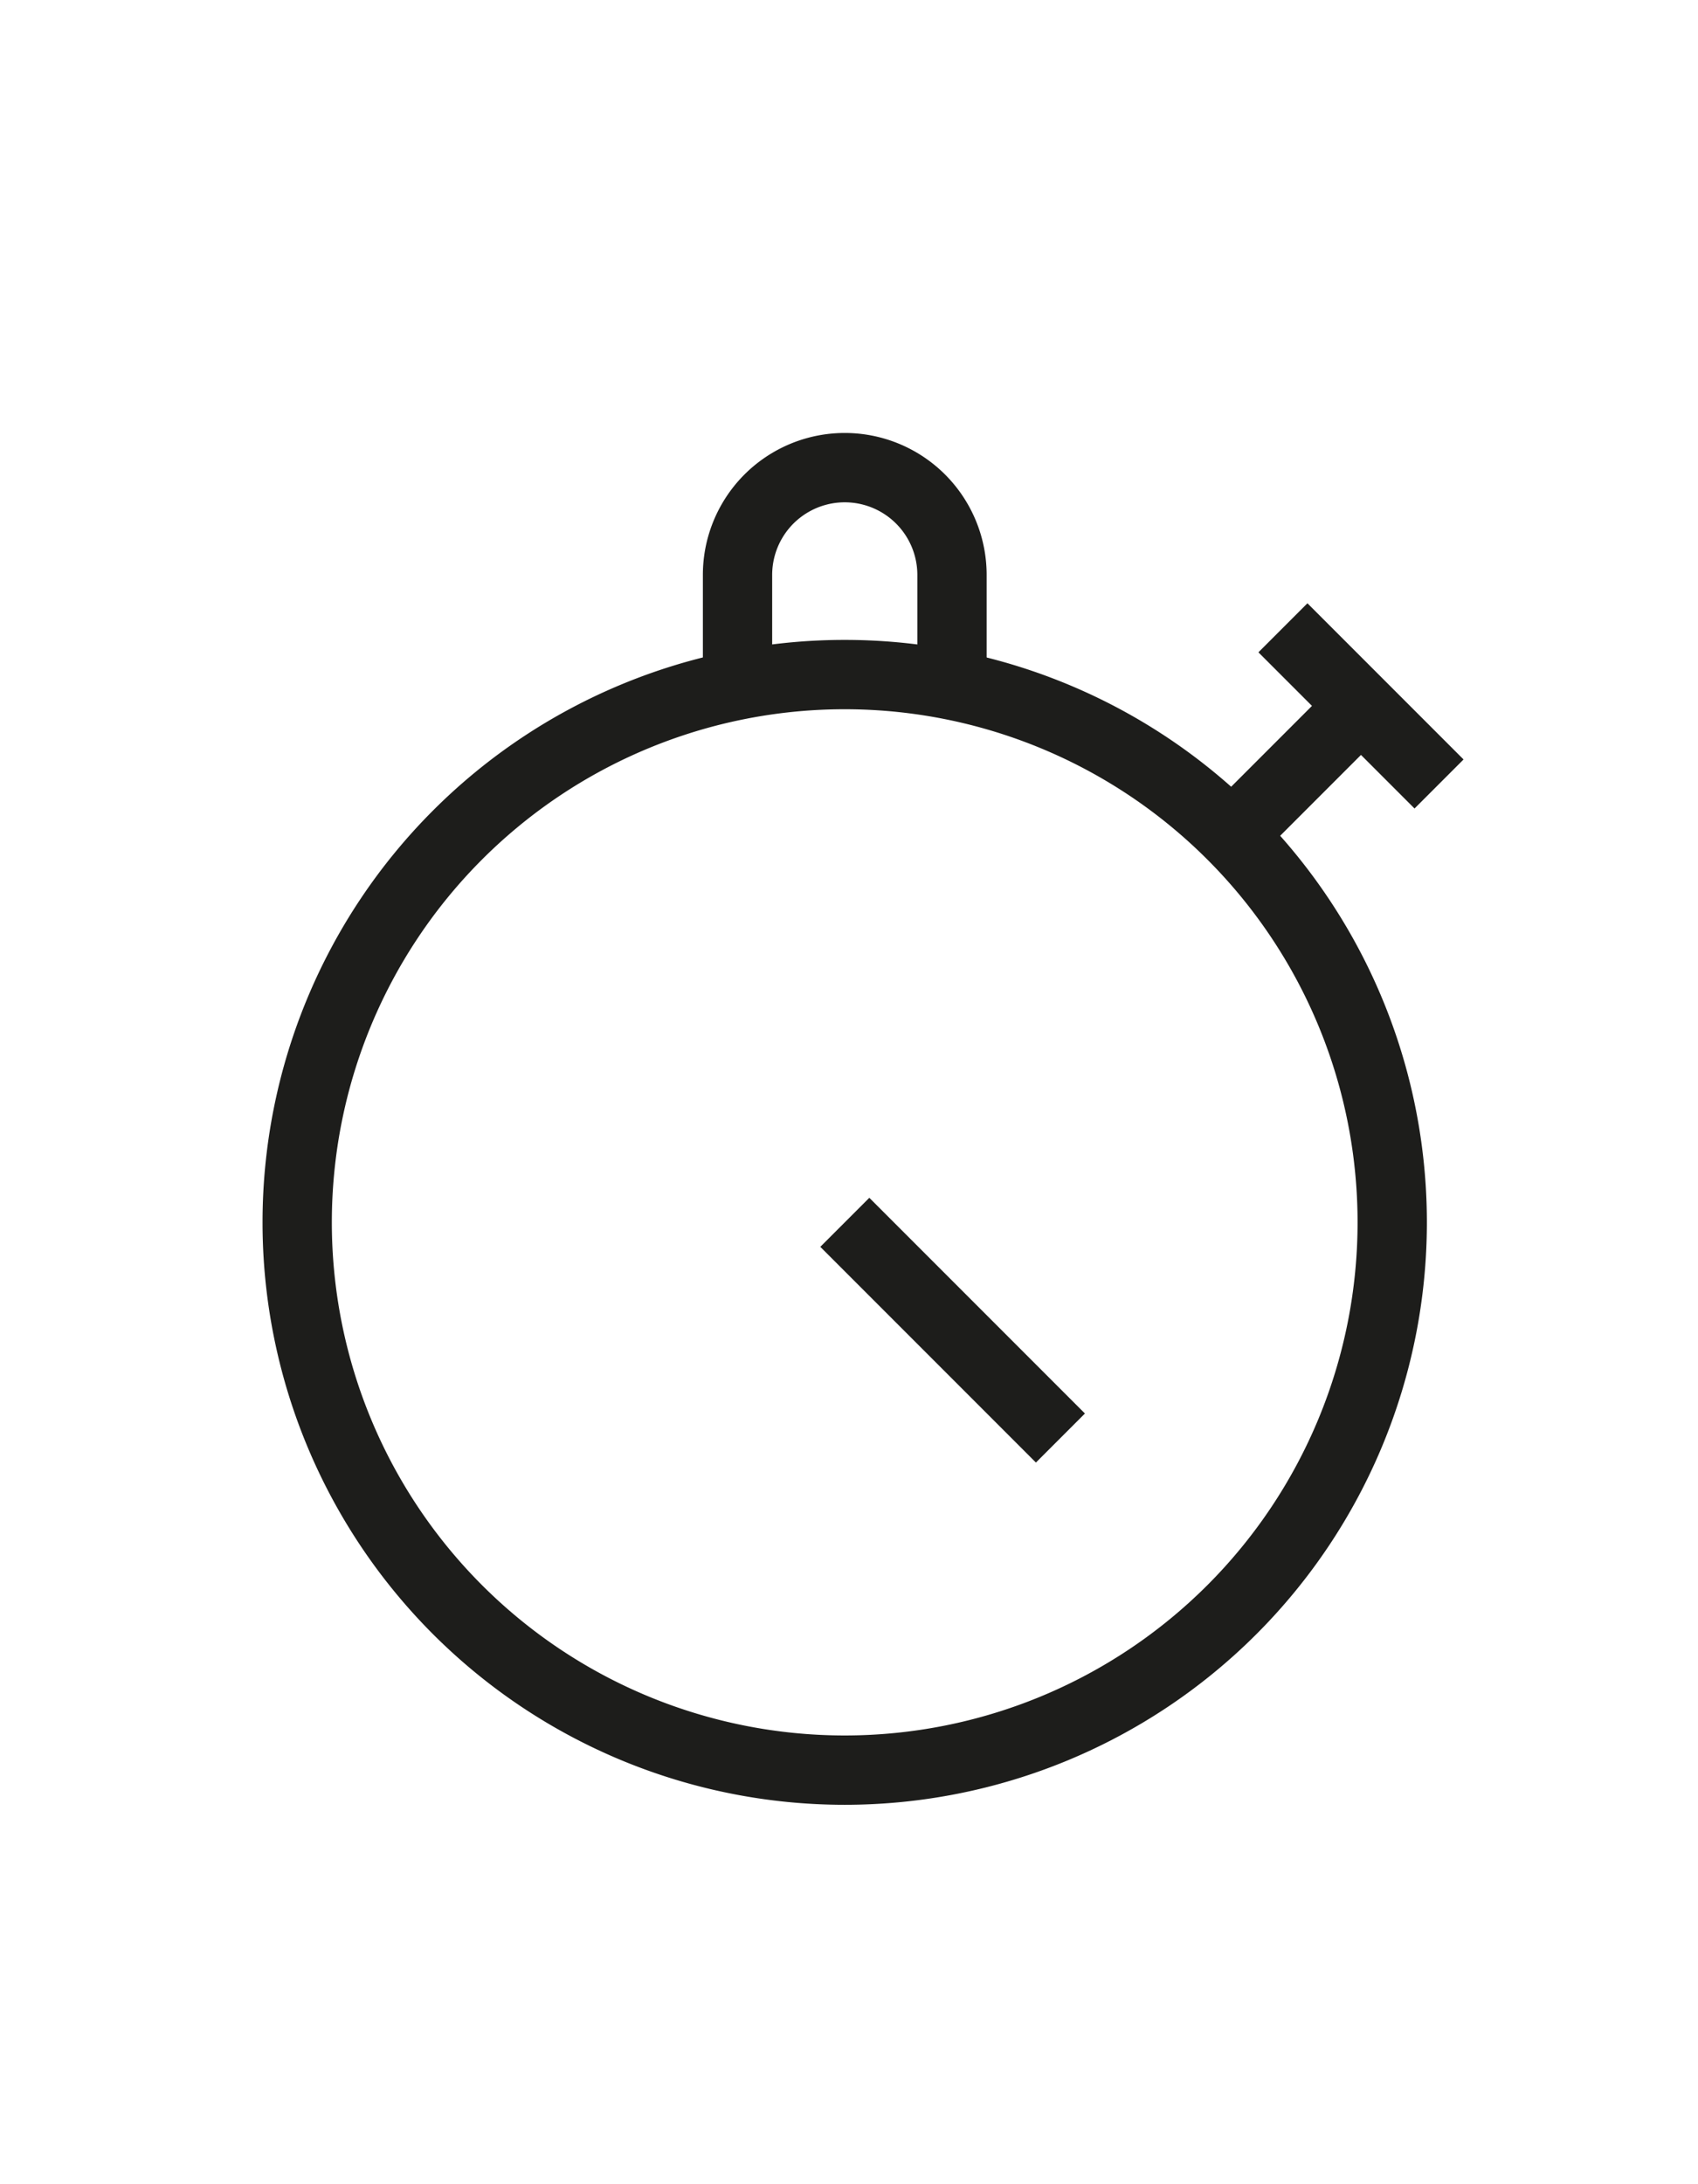 <svg viewBox="0 0 49 63" height="63" width="49" xmlns:xlink="http://www.w3.org/1999/xlink" xmlns="http://www.w3.org/2000/svg">
  <defs>
    <clipPath id="clip-path">
      <rect stroke-width="2" stroke="#707070" fill="none" height="40.721" width="35.641" data-name="Rectangle 20" id="Rectangle_20"></rect>
    </clipPath>
    <clipPath id="clip-FastDelivery">
      <rect height="63" width="49"></rect>
    </clipPath>
  </defs>
  <g clip-path="url(#clip-FastDelivery)" id="FastDelivery">
    <g transform="translate(7 11.913)" data-name="Group 209" id="Group_209">
      <g clip-path="url(#clip-path)" transform="translate(0 0)" data-name="Group 13" id="Group_13">
        <path stroke-width="2" stroke-miterlimit="10" stroke="#1d1d1b" fill="none" transform="translate(5.222 0.576)" d="M9.061,6.965V4.094a3.094,3.094,0,0,1,6.189,0v2.87" data-name="Path 28" id="Path_28"></path>
        <path stroke-width="2" stroke-miterlimit="10" stroke="#1d1d1b" fill="none" transform="translate(0.576 2.757)" d="M32.6,20.587a15.8,15.8,0,1,1-15.8-15.8A15.8,15.8,0,0,1,32.6,20.587Z" data-name="Path 29" id="Path_29"></path>
        <line stroke-width="2" stroke-miterlimit="10" stroke="#1d1d1b" fill="none" transform="translate(17.379 23.343)" y1="6.222" x1="6.222" data-name="Line 5" id="Line_5"></line>
        <line stroke-width="2" stroke-miterlimit="10" stroke="#1d1d1b" fill="none" transform="translate(28.552 8.448)" x2="3.722" y1="3.722" data-name="Line 6" id="Line_6"></line>
        <line stroke-width="2" stroke-miterlimit="10" stroke="#1d1d1b" fill="none" transform="translate(30.022 6.195)" y2="4.505" x2="4.505" data-name="Line 7" id="Line_7"></line>
      </g>
    </g>
  </g>
</svg>
